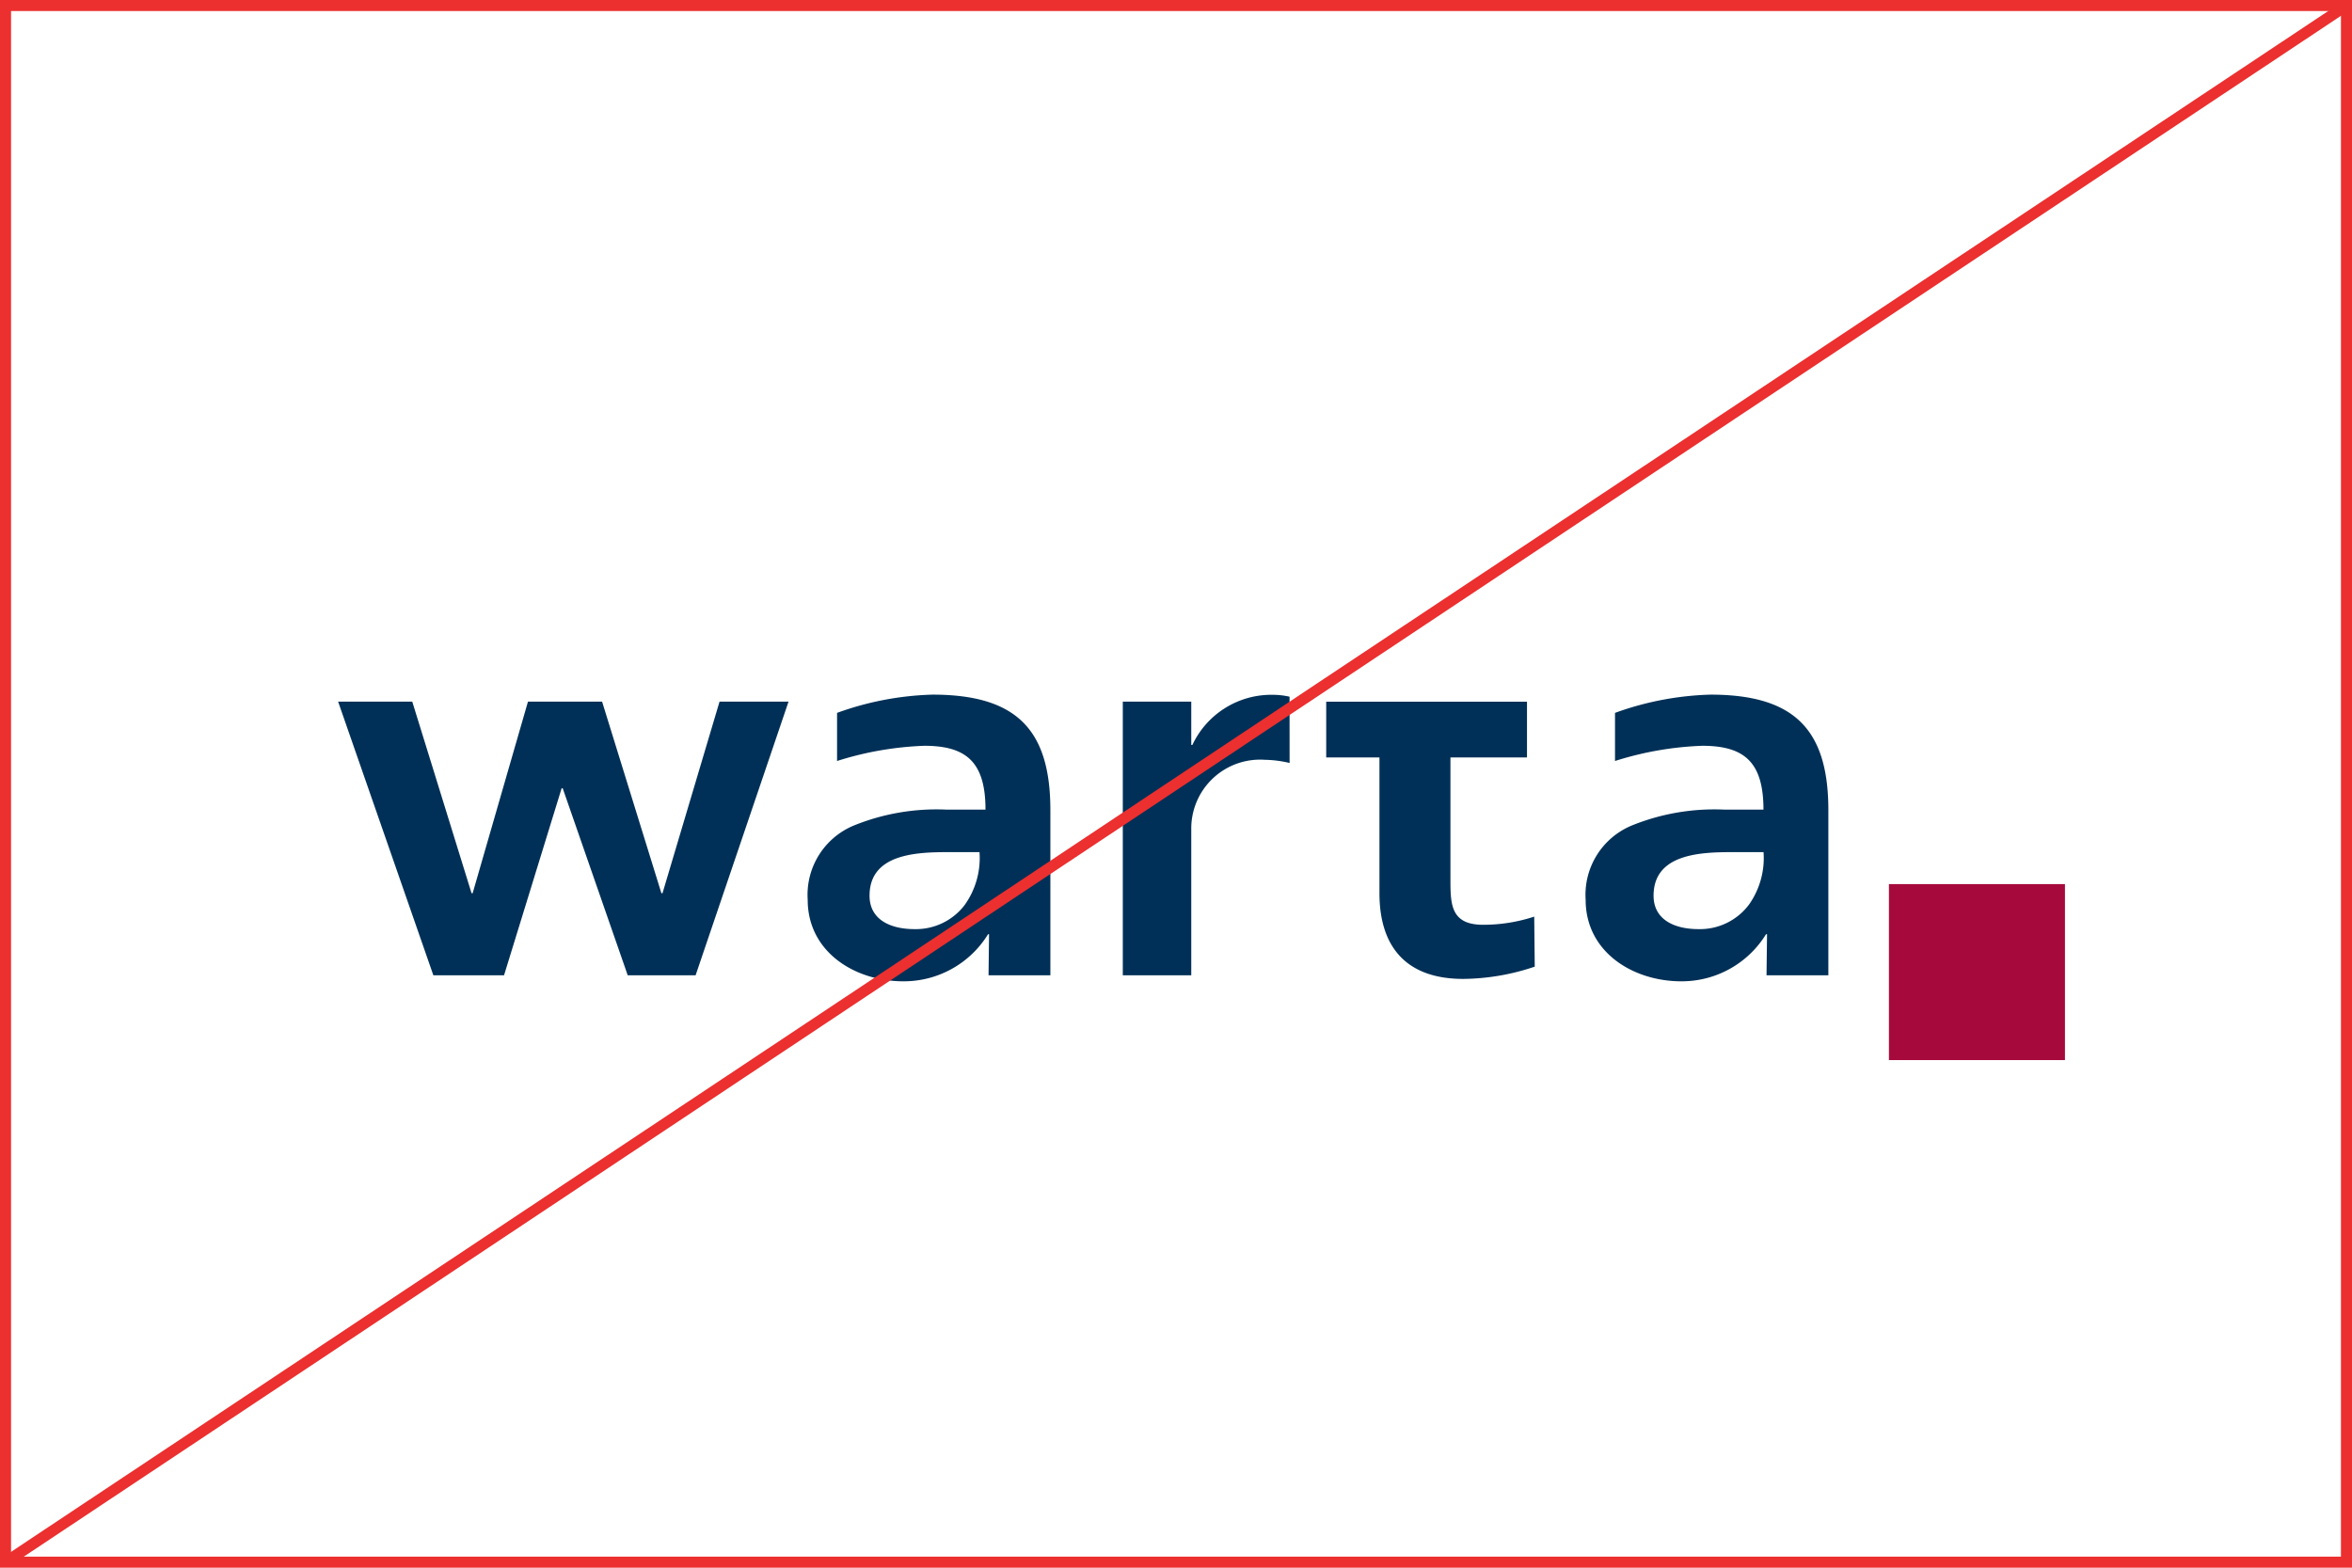 <?xml version="1.0" encoding="UTF-8"?>
<svg xmlns="http://www.w3.org/2000/svg" width="213" height="142" viewBox="0 0 213 142">
  <g id="Group_3061" data-name="Group 3061" transform="translate(-360 -7622)">
    <path id="Path_2138" data-name="Path 2138" d="M1229.574,1150.572h6.714l5.369,17.352h.1l5.009-17.352h6.713l5.371,17.352h.1l5.165-17.352h6.248l-8.416,24.787h-6.146l-5.887-16.937h-.1l-5.215,16.937h-6.4Z" transform="translate(-838.953 6534.984)" fill="#003057"></path>
    <g id="Group_1442" data-name="Group 1442" transform="translate(433.143 7684.92)">
      <path id="Path_173" data-name="Path 173" d="M1352.212,1148.907a27.441,27.441,0,0,0-8.626,1.652v4.358a29.488,29.488,0,0,1,7.892-1.377c3.762,0,5.551,1.422,5.551,5.782H1353.5a19.914,19.914,0,0,0-8.351,1.422,6.791,6.791,0,0,0-4.222,6.744c0,4.725,4.267,7.386,8.672,7.386a8.964,8.964,0,0,0,7.662-4.266h.09l-.047,3.721h5.6v-14.961c0-7.343-3.119-10.462-10.689-10.462m2.939,19.04a5.546,5.546,0,0,1-4.542,2.2c-2.294,0-4.084-.917-4.084-3.027,0-3.808,4.268-3.946,7.158-3.946h2.8a7.316,7.316,0,0,1-1.33,4.771" transform="translate(-1340.924 -1148.907)" fill="#003057"></path>
      <path id="Path_174" data-name="Path 174" d="M1536.7,1148.907a27.453,27.453,0,0,0-8.627,1.652v4.358a29.51,29.51,0,0,1,7.892-1.377c3.763,0,5.553,1.422,5.553,5.782h-3.533a19.914,19.914,0,0,0-8.351,1.422,6.792,6.792,0,0,0-4.22,6.744c0,4.725,4.266,7.386,8.672,7.386a8.964,8.964,0,0,0,7.663-4.266h.092l-.047,3.721h5.6v-14.961c0-7.343-3.12-10.462-10.69-10.462m3.487,19.04a5.543,5.543,0,0,1-4.542,2.2c-2.294,0-4.084-.917-4.084-3.027,0-3.808,4.267-3.946,7.16-3.946h2.8a7.312,7.312,0,0,1-1.331,4.771" transform="translate(-1454.959 -1148.907)" fill="#003057"></path>
      <path id="Path_175" data-name="Path 175" d="M1482.076,1155.63v-5.046h-18.183v5.046h4.822v12.291c0,4.949,2.5,7.771,7.586,7.771a20.69,20.69,0,0,0,6.477-1.11l-.047-4.533a14.737,14.737,0,0,1-4.626.74c-3.007,0-2.961-1.941-2.961-4.3V1155.63Z" transform="translate(-1416.933 -1149.943)" fill="#003057"></path>
      <path id="Path_176" data-name="Path 176" d="M1430.757,1149.12a6.888,6.888,0,0,0-1.469-.17,7.892,7.892,0,0,0-7.332,4.544h-.1v-3.925h-6.2v24.787h6.2v-13.271a6.234,6.234,0,0,1,6.663-6.249,10.407,10.407,0,0,1,2.242.287Z" transform="translate(-1387.117 -1148.934)" fill="#003057"></path>
    </g>
    <rect id="Rectangle_1366" data-name="Rectangle 1366" width="15.942" height="15.942" transform="translate(531.063 7702.08)" fill="#a60a3d"></rect>
    <g id="Group_1441" data-name="Group 1441" transform="translate(360 7622)">
      <g id="Rectangle_628" data-name="Rectangle 628" fill="none" stroke="#ec2f2f" stroke-width="1">
        <rect width="213" height="142" stroke="none"></rect>
        <rect x="0.5" y="0.5" width="212" height="141" fill="none"></rect>
      </g>
    </g>
    <line id="Line_427" data-name="Line 427" y1="141" x2="212" transform="translate(360.5 7622.5)" fill="none" stroke="#ec2f2f" stroke-width="1"></line>
  </g>
</svg>

